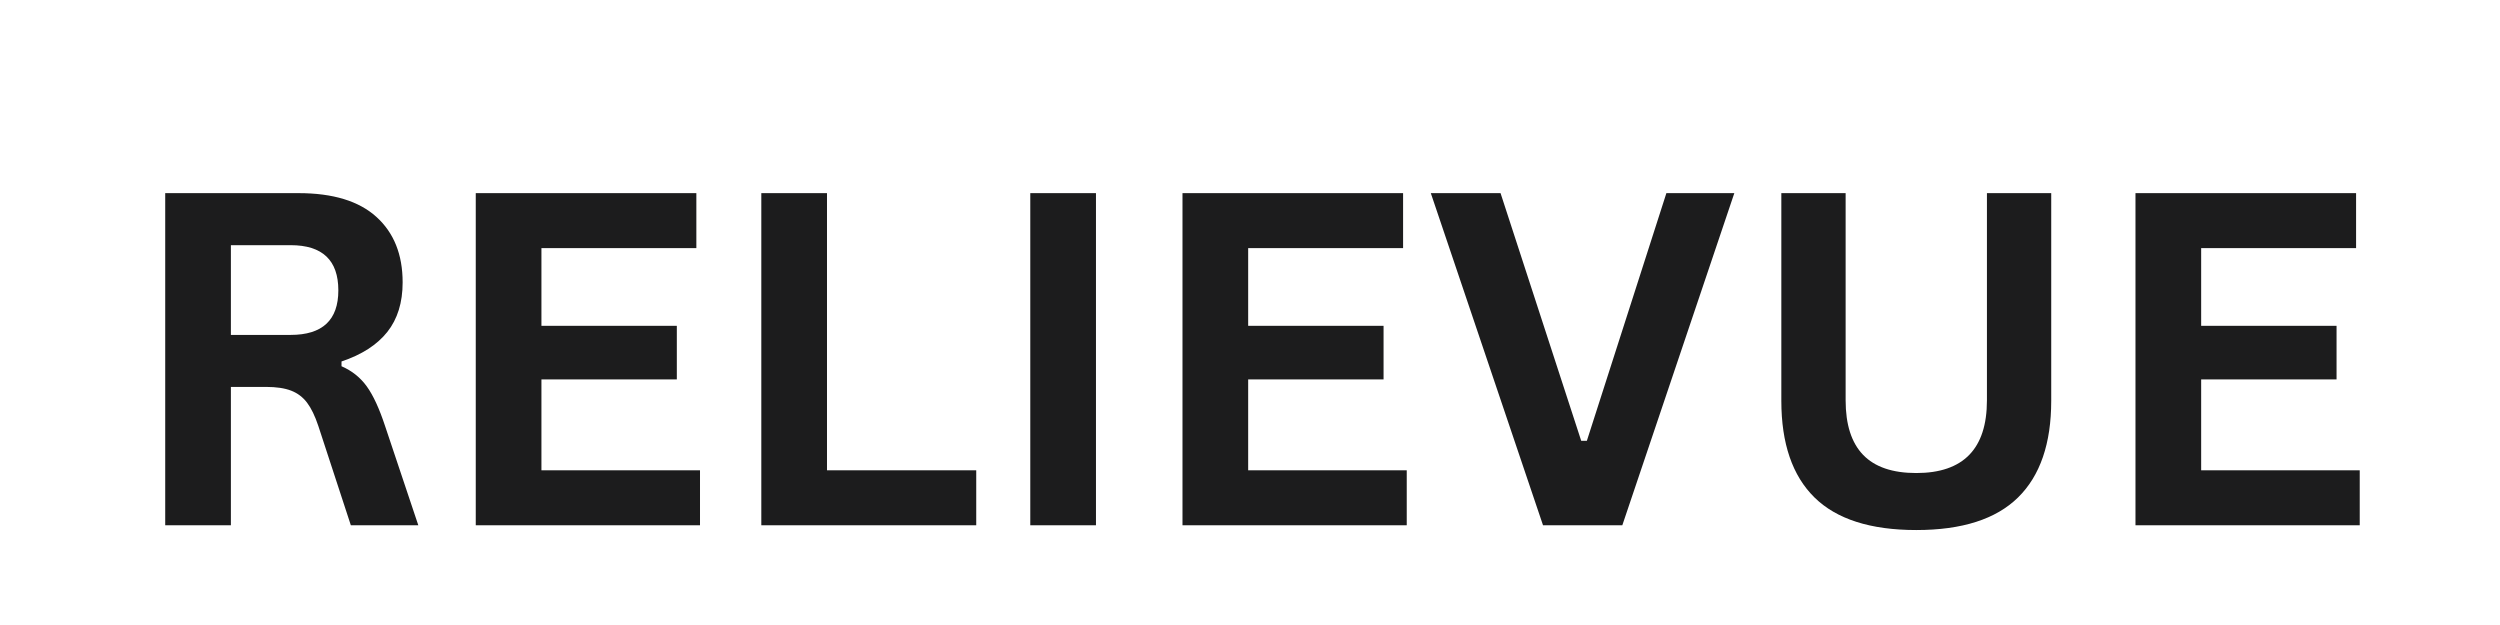 <svg version="1.0" preserveAspectRatio="xMidYMid meet" height="500" viewBox="0 0 1500 375" zoomAndPan="magnify" width="2000" xmlns:xlink="http://www.w3.org/1999/xlink" xmlns="http://www.w3.org/2000/svg"><defs><g></g></defs><g fill-opacity="1" fill="#1c1c1d"><g transform="translate(73.237, 315.165)"><g><path d="M 25.891 0 L 25.891 -199.281 L 105.906 -199.281 C 126.539 -199.281 142.102 -194.531 152.594 -185.031 C 163.094 -175.539 168.344 -162.438 168.344 -145.719 C 168.344 -133.625 165.273 -123.711 159.141 -115.984 C 153.004 -108.266 143.848 -102.363 131.672 -98.281 L 131.672 -95.422 C 137.941 -92.691 143.004 -88.645 146.859 -83.281 C 150.723 -77.914 154.383 -69.969 157.844 -59.438 L 177.75 0 L 137.266 0 L 117.766 -59.562 C 115.766 -65.562 113.516 -70.219 111.016 -73.531 C 108.516 -76.852 105.332 -79.266 101.469 -80.766 C 97.613 -82.266 92.598 -83.016 86.422 -83.016 L 65.297 -83.016 L 65.297 0 Z M 101.141 -114.219 C 120.223 -114.219 129.766 -123.125 129.766 -140.938 C 129.766 -159.02 120.223 -168.062 101.141 -168.062 L 65.297 -168.062 L 65.297 -114.219 Z M 101.141 -114.219"></path></g></g><g transform="translate(259.564, 315.165)"><g><path d="M 65.297 -87.516 L 65.297 -32.984 L 160.438 -32.984 L 160.438 0 L 25.891 0 L 25.891 -199.281 L 158.25 -199.281 L 158.25 -166.297 L 65.297 -166.297 L 65.297 -119.672 L 146.531 -119.672 L 146.531 -87.516 Z M 65.297 -87.516"></path></g></g><g transform="translate(430.898, 315.165)"><g><path d="M 65.297 -199.281 L 65.297 -32.984 L 154.844 -32.984 L 154.844 0 L 25.891 0 L 25.891 -199.281 Z M 65.297 -199.281"></path></g></g><g transform="translate(592.281, 315.165)"><g><path d="M 65.297 0 L 25.891 0 L 25.891 -199.281 L 65.297 -199.281 Z M 65.297 0"></path></g></g><g transform="translate(683.605, 315.165)"><g><path d="M 65.297 -87.516 L 65.297 -32.984 L 160.438 -32.984 L 160.438 0 L 25.891 0 L 25.891 -199.281 L 158.25 -199.281 L 158.25 -166.297 L 65.297 -166.297 L 65.297 -119.672 L 146.531 -119.672 L 146.531 -87.516 Z M 65.297 -87.516"></path></g></g><g transform="translate(854.938, 315.165)"><g><path d="M 118.453 0 L 70.875 0 L 3.547 -199.281 L 45.391 -199.281 L 93.781 -50.703 L 97.188 -50.703 L 144.891 -199.281 L 185.656 -199.281 Z M 118.453 0"></path></g></g><g transform="translate(1044.128, 315.165)"><g><path d="M 105.641 2.859 C 78.191 2.859 57.832 -3.656 44.562 -16.688 C 31.301 -29.727 24.672 -49.066 24.672 -74.703 L 24.672 -199.281 L 63.25 -199.281 L 63.25 -74.969 C 63.25 -60.426 66.742 -49.52 73.734 -42.25 C 80.734 -34.977 91.367 -31.344 105.641 -31.344 C 133.898 -31.344 148.031 -45.883 148.031 -74.969 L 148.031 -199.281 L 186.609 -199.281 L 186.609 -74.703 C 186.609 -49.066 179.973 -29.727 166.703 -16.688 C 153.43 -3.656 133.078 2.859 105.641 2.859 Z M 105.641 2.859"></path></g></g><g transform="translate(1255.399, 315.165)"><g><path d="M 65.297 -87.516 L 65.297 -32.984 L 160.438 -32.984 L 160.438 0 L 25.891 0 L 25.891 -199.281 L 158.25 -199.281 L 158.25 -166.297 L 65.297 -166.297 L 65.297 -119.672 L 146.531 -119.672 L 146.531 -87.516 Z M 65.297 -87.516"></path></g></g></g></svg>